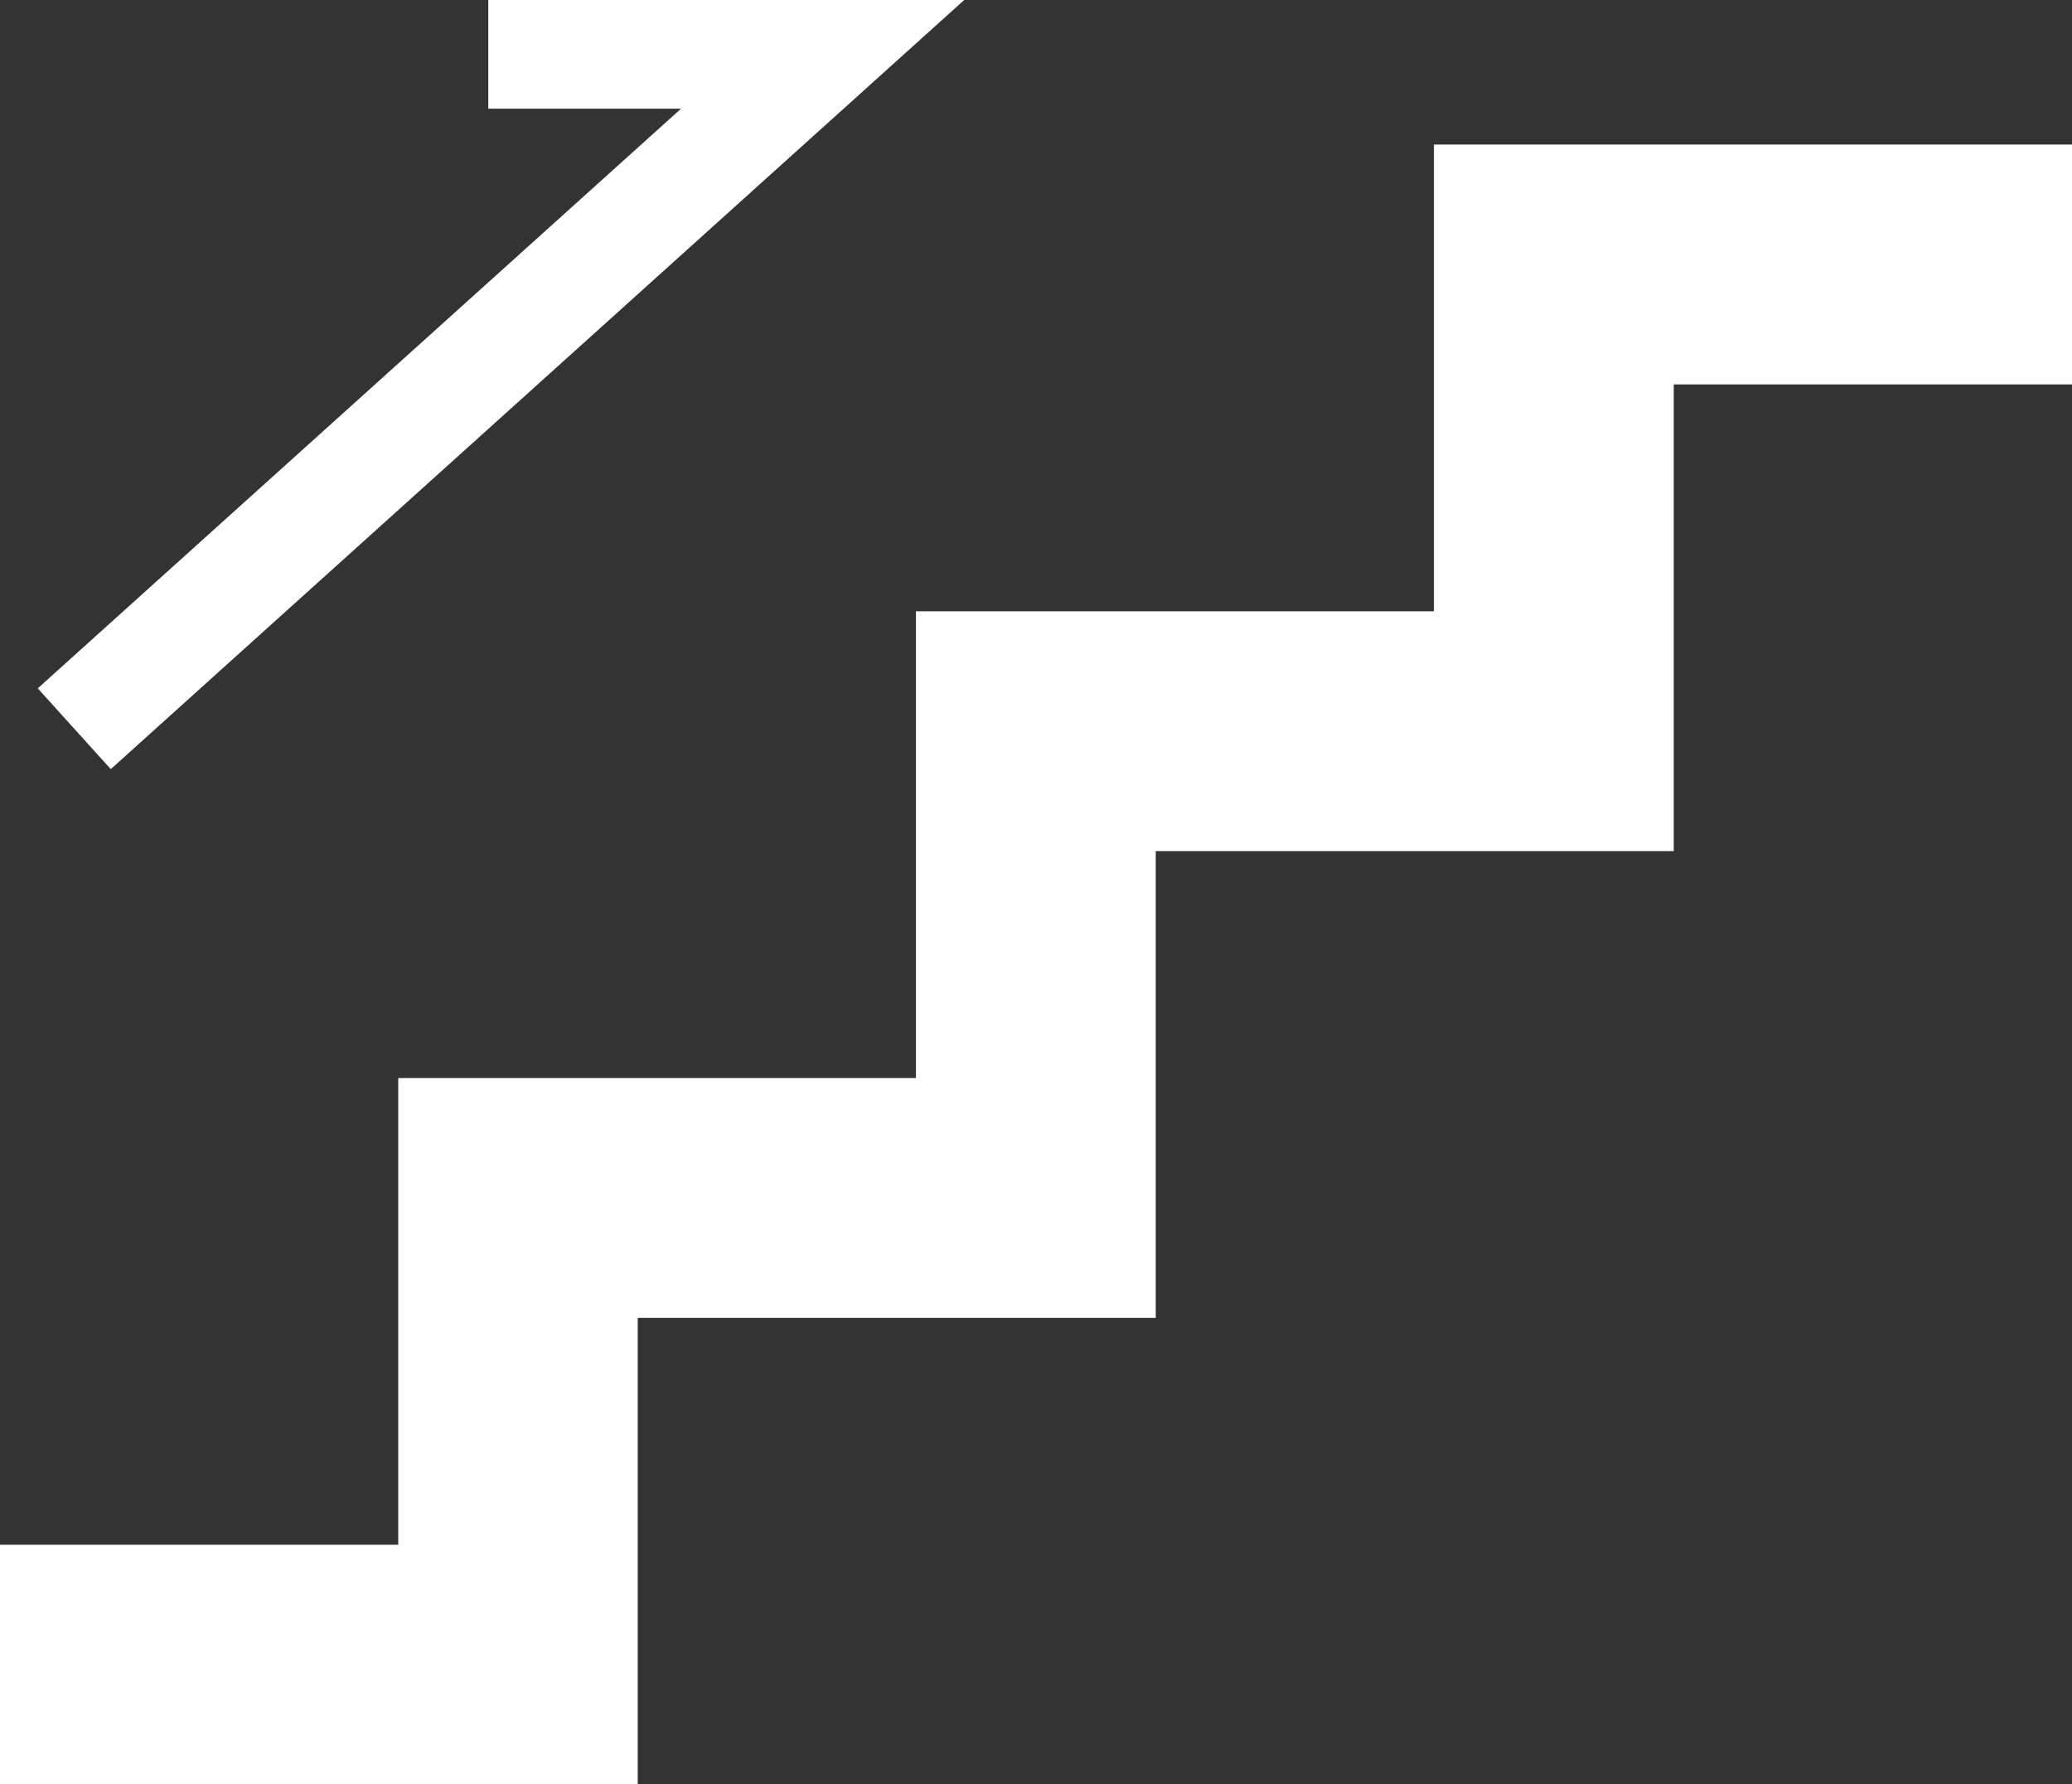 <?xml version="1.0" encoding="UTF-8"?>
<svg id="_レイヤー_2" data-name="レイヤー 2" xmlns="http://www.w3.org/2000/svg" viewBox="0 0 66.96 57.65">
  <rect x="0" y="0" width="66.96" height="57.65" fill="#333333" stroke="none"/>
  <defs>
    <style>
      .cls-1 {
        fill: #fff;
      }
    </style>
  </defs>
  <g id="_04" data-name="04">
    <g>
      <polygon class="cls-1" points="46.34 4.67 46.34 19.75 29.6 19.75 29.6 34.83 12.87 34.83 12.87 49.91 0 49.91 0 57.65 20.61 57.65 20.61 42.58 37.35 42.58 37.35 27.5 54.09 27.5 54.09 12.42 66.96 12.42 66.96 4.67 46.34 4.67"/>
      <polygon class="cls-1" points="3.58 24.85 31.16 0 15.78 0 15.78 3.51 22.01 3.51 1.22 22.24 3.58 24.85"/>
    </g>
  </g>
</svg>